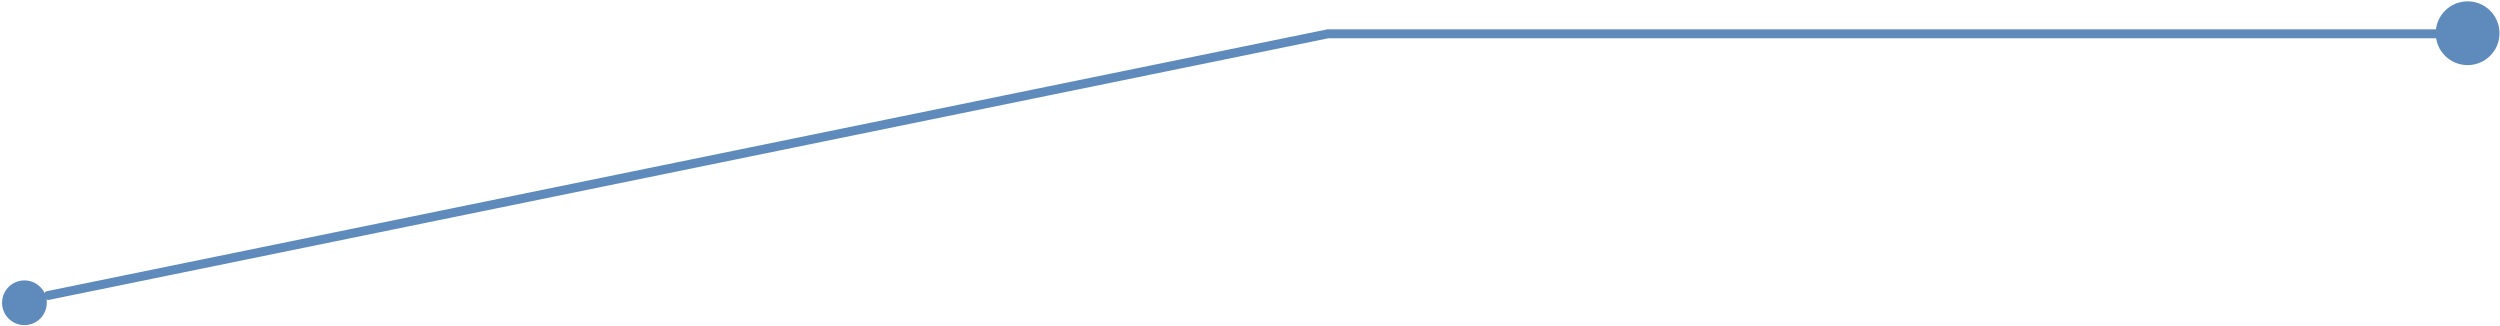 <?xml version="1.0" encoding="UTF-8"?> <svg xmlns="http://www.w3.org/2000/svg" width="559" height="73" viewBox="0 0 559 73" fill="none"> <path d="M296.901 7.558L296.901 6.558L296.8 6.558L296.701 6.579L296.901 7.558ZM10.57 65.087C10.029 65.197 9.68 65.725 9.791 66.267C9.901 66.808 10.43 67.157 10.971 67.046L10.57 65.087ZM550 6.558L296.901 6.558L296.901 8.558L550 8.558L550 6.558ZM296.701 6.579L10.57 65.087L10.971 67.046L297.102 8.538L296.701 6.579Z" fill="#5E8ABC"></path> <circle cx="5.461" cy="67.701" r="5" fill="#5E8ABC"></circle> <circle cx="551.758" cy="7.43" r="7.13" fill="#5E8ABC"></circle> </svg> 